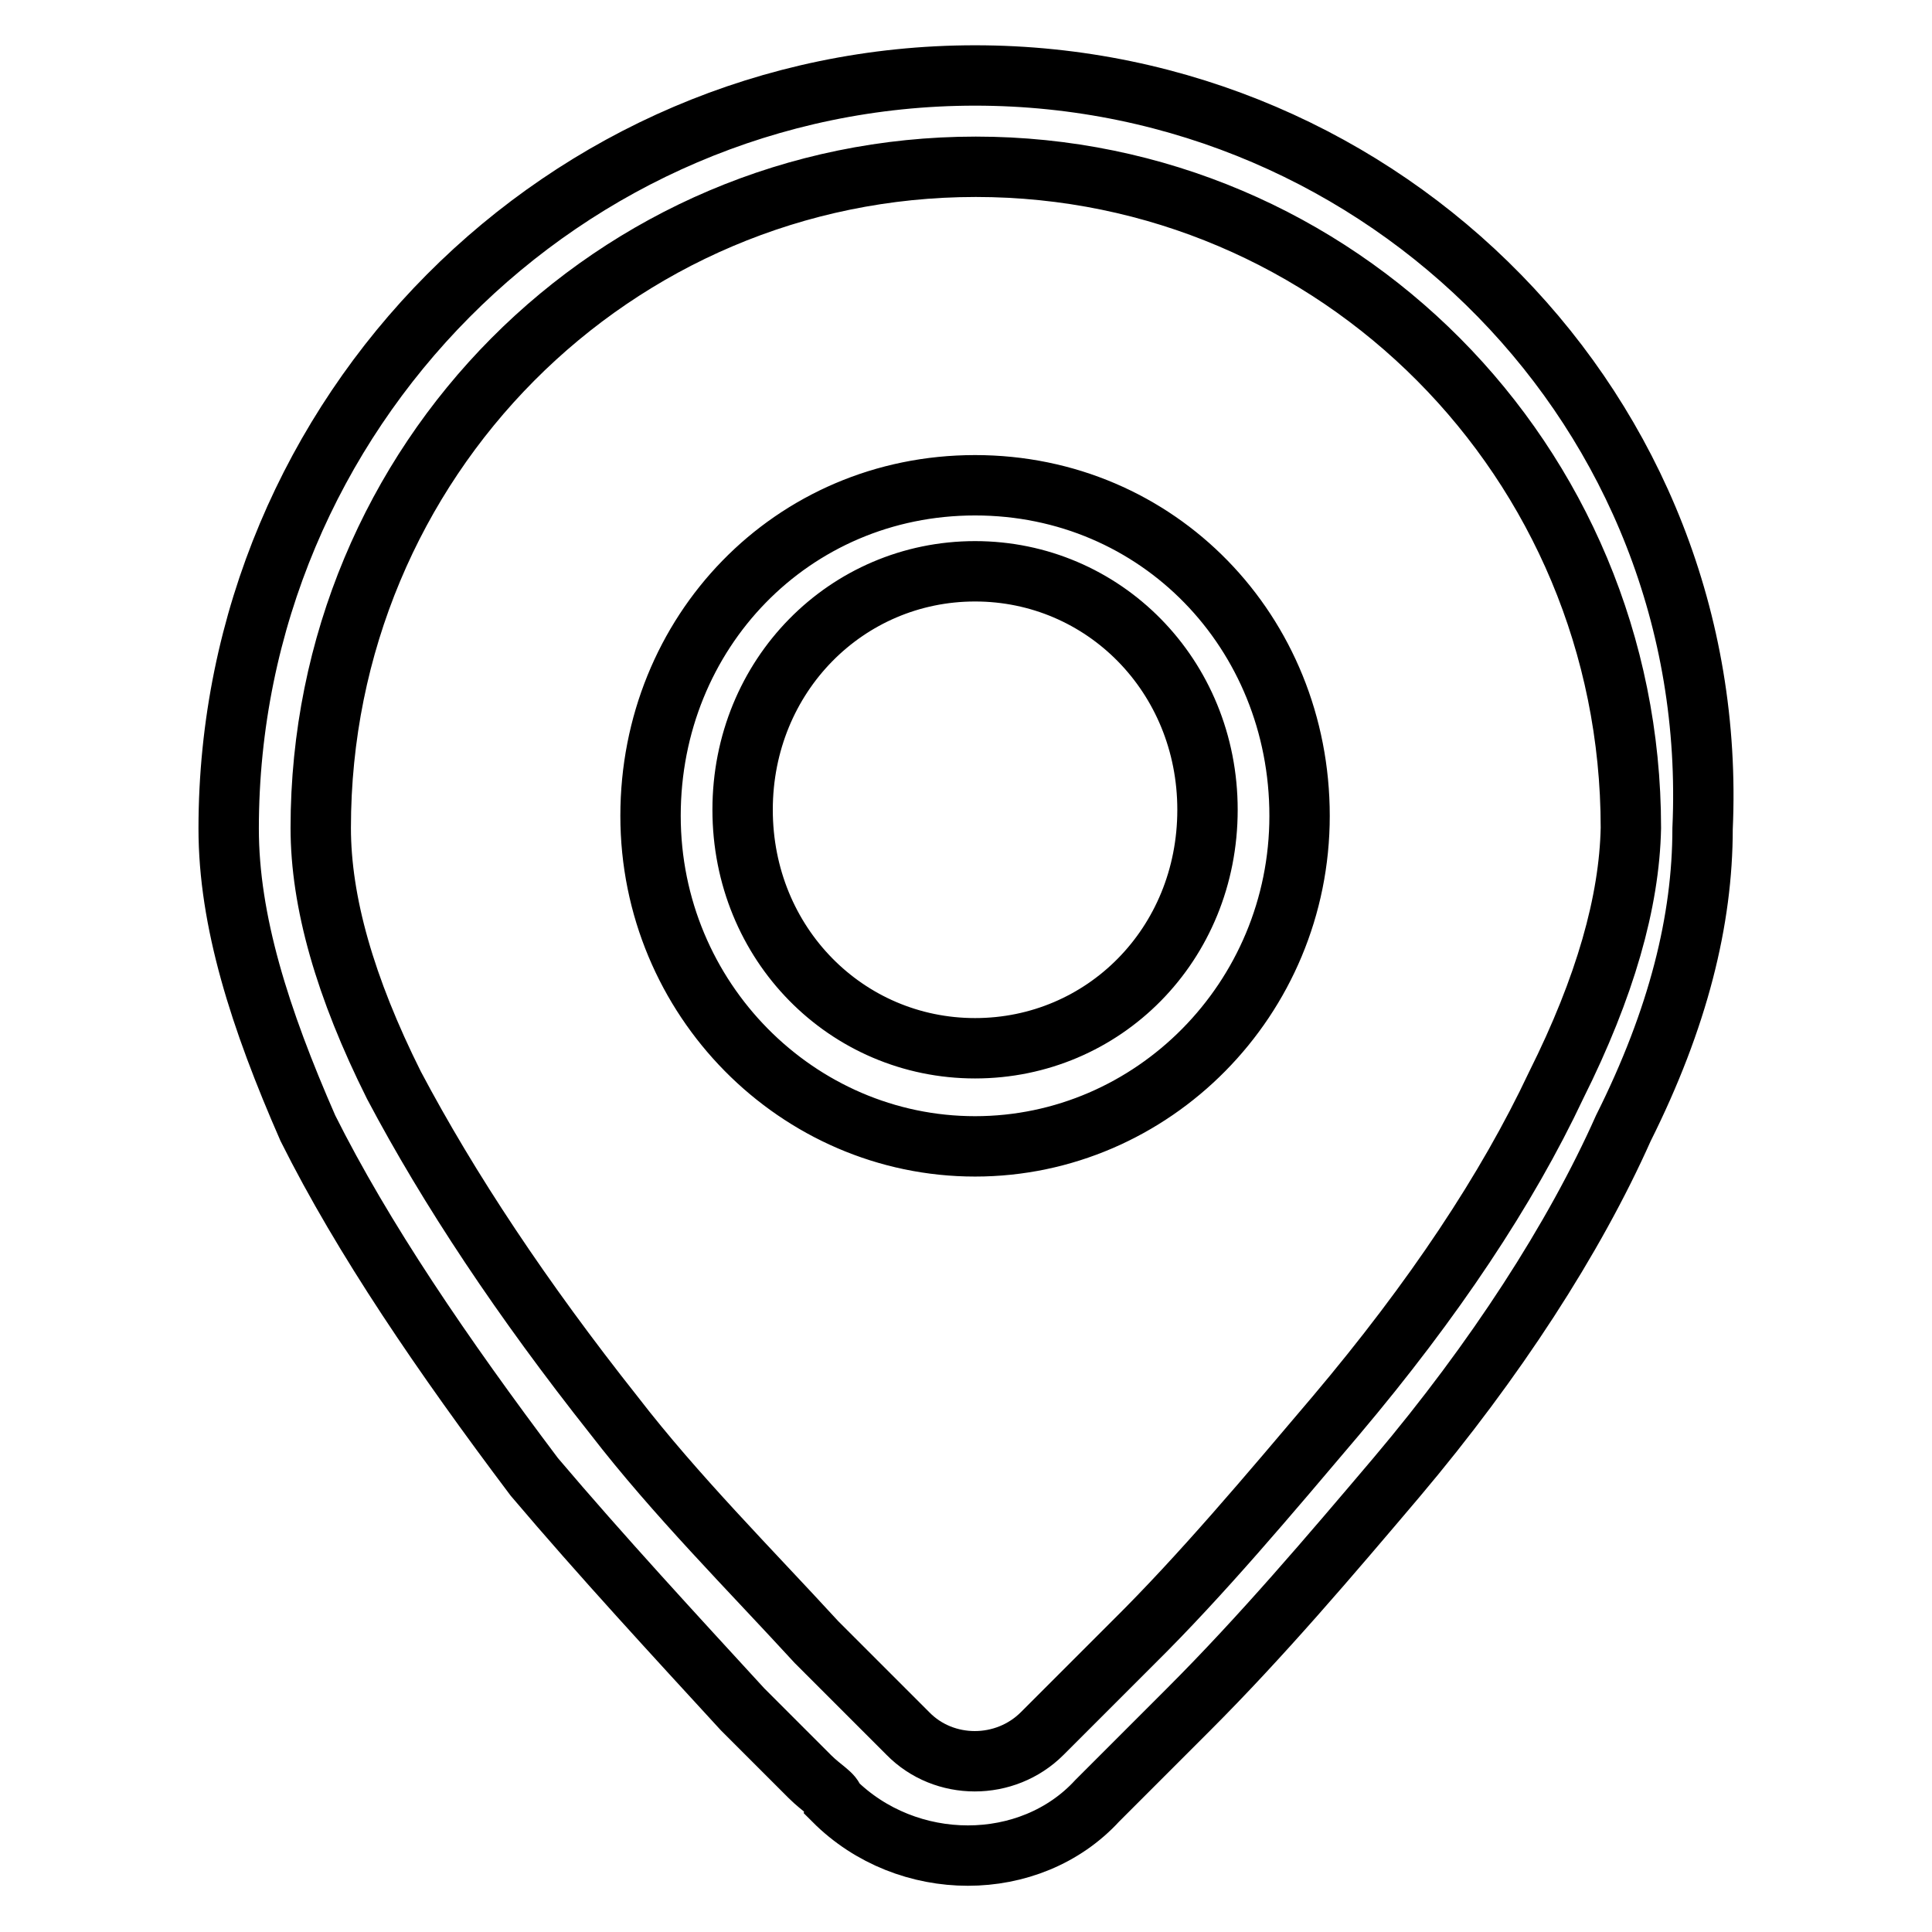 <?xml version="1.0" encoding="utf-8"?>
<!-- Svg Vector Icons : http://www.onlinewebfonts.com/icon -->
<!DOCTYPE svg PUBLIC "-//W3C//DTD SVG 1.1//EN" "http://www.w3.org/Graphics/SVG/1.1/DTD/svg11.dtd">
<svg version="1.1" xmlns="http://www.w3.org/2000/svg" xmlns:xlink="http://www.w3.org/1999/xlink" x="0px" y="0px" viewBox="0 0 256 256" enable-background="new 0 0 256 256" xml:space="preserve">
<g> <path stroke-width="8" fill-opacity="0" stroke="#000000"  d="M129.2,10c-54.3,0-98.9,44.6-98.9,99.8c0,12.2,4.1,25.1,10.5,39.7c7.3,14.6,17.8,30,30,46.2 c8.9,10.5,18.7,21.1,27.6,30.8l8.9,8.9c1.6,1.6,3.2,2.4,3.2,3.2c9.7,9.7,26,9.7,34.9,0l3.2-3.2l8.9-8.9 c9.7-9.7,18.7-20.3,27.6-30.8c13-15.4,23.5-31.6,30-46.2c7.3-14.6,10.5-27.6,10.5-39.7C228.1,54.6,183.5,10,129.2,10z M206.2,143.8 c-6.5,13.8-16.2,28.4-29.2,43.8c-8.9,10.5-17.8,21.1-26.8,30l-8.9,8.9l-3.2,3.2c-4.9,4.9-13,4.9-17.8,0l-3.2-3.2l-8.9-8.9 c-8.9-9.7-18.7-19.5-26.8-30c-12.2-15.4-21.9-30-29.2-43.8c-6.5-13-9.7-24.3-9.7-34.1c0-48.7,38.9-87.6,86.8-87.6 c47.8,0,86.8,38.9,86.8,87.6C215.9,119.5,212.7,130.8,206.2,143.8z M129.2,64.3c-24.3,0-43,19.5-43,43.8c0,24.3,19.5,43.8,43,43.8 c23.5,0,43-19.5,43-43.8C172.2,83.8,153.5,64.3,129.2,64.3z M129.2,138.9c-17,0-30.8-13.8-30.8-31.6c0-17.8,13.8-31.6,30.8-31.6 c17,0,30.8,13.8,30.8,31.6C160,125.2,146.2,138.9,129.2,138.9z"/></g>
</svg>